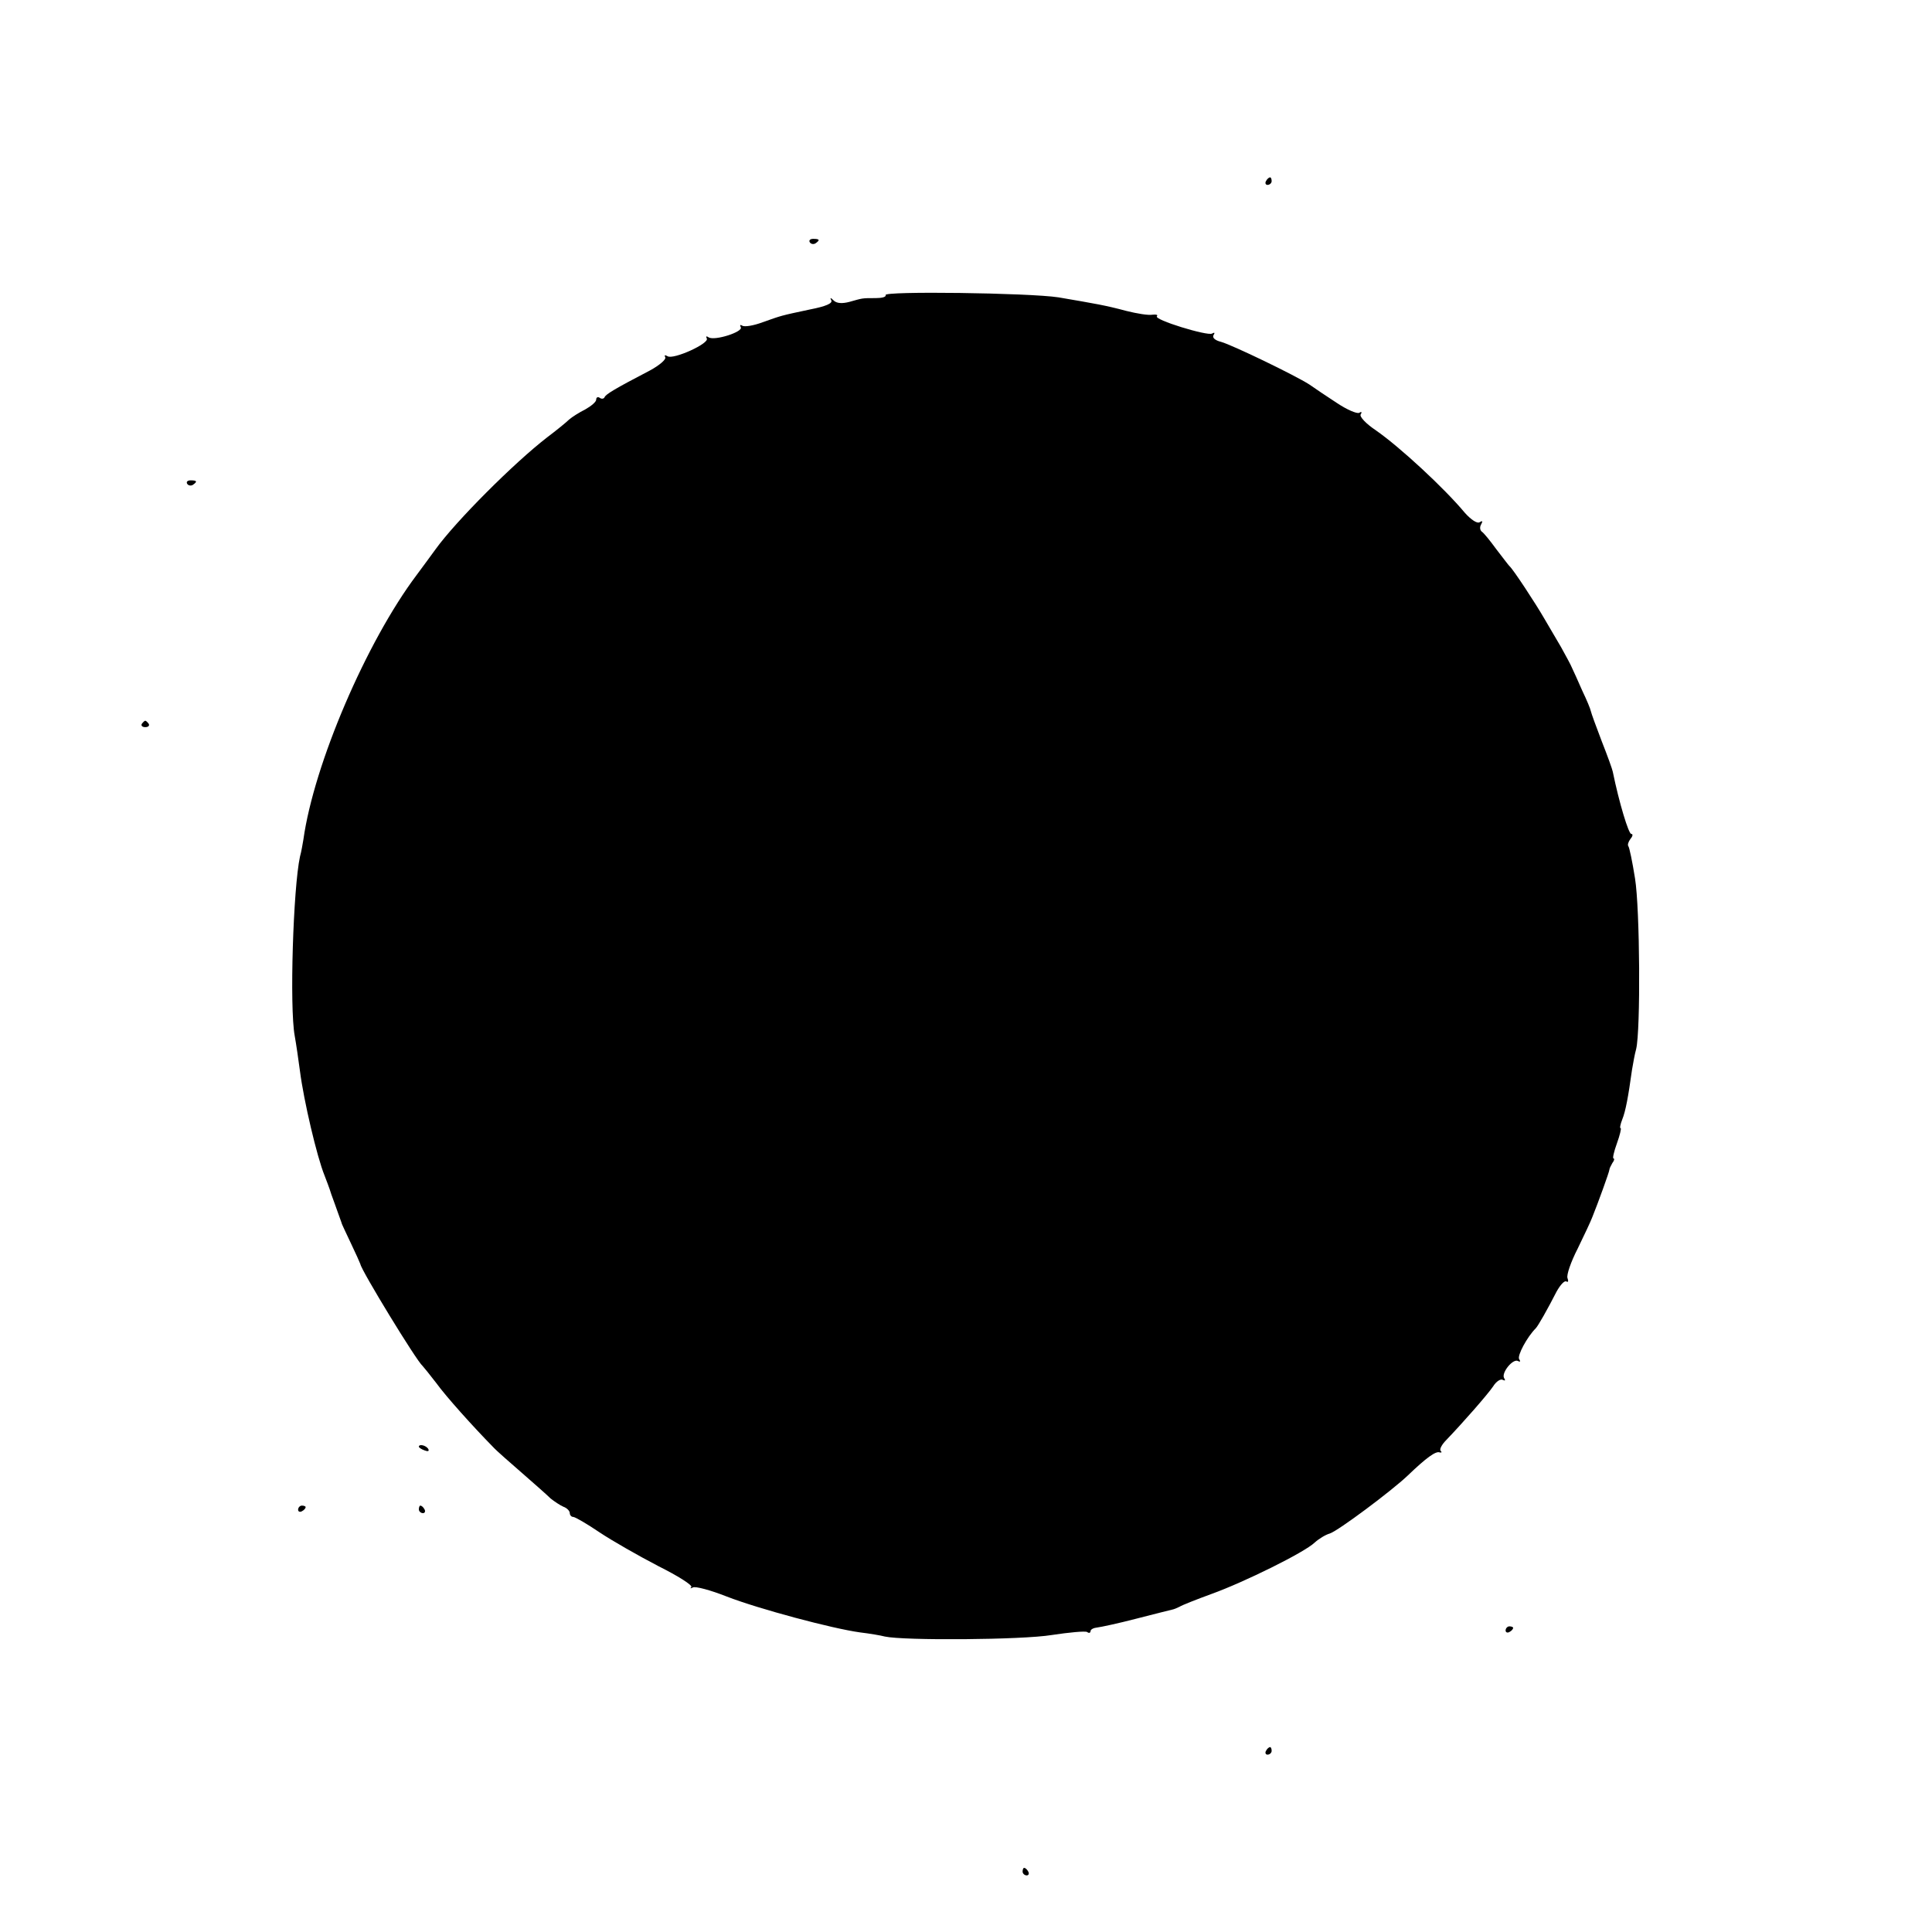 <?xml version="1.0" standalone="no"?>
<!DOCTYPE svg PUBLIC "-//W3C//DTD SVG 20010904//EN"
 "http://www.w3.org/TR/2001/REC-SVG-20010904/DTD/svg10.dtd">
<svg version="1.0" xmlns="http://www.w3.org/2000/svg"
 width="512pt" height="512pt" viewBox="0 0 512 512"
 preserveAspectRatio="xMidYMid meet">
<g transform="translate(0,512) scale(0.1,-0.1)"
fill="#000000" stroke="none">
<path d="M3355 4640 c-3 -5 -1 -10 4 -10 6 0 11 5 11 10 0 6 -2 10 -4 10 -3 0
-8 -4 -11 -10z"/>
<path d="M2146 4478 c3 -5 10 -6 15 -3 13 9 11 12 -6 12 -8 0 -12 -4 -9 -9z"/>
<path d="M2347 4338 c2 -5 -10 -8 -26 -8 -38 0 -34 0 -70 -10 -19 -5 -33 -4
-41 3 -9 9 -11 9 -7 1 4 -8 -15 -16 -56 -24 -80 -17 -75 -16 -126 -34 -24 -9
-48 -13 -54 -9 -5 3 -7 2 -4 -4 8 -12 -69 -37 -85 -27 -6 4 -8 3 -5 -3 8 -13
-89 -57 -104 -47 -7 4 -9 3 -6 -3 3 -5 -15 -21 -41 -35 -94 -49 -117 -63 -120
-71 -2 -4 -8 -5 -13 -1 -5 3 -9 1 -9 -5 0 -6 -13 -17 -29 -26 -16 -8 -35 -20
-43 -27 -7 -7 -34 -29 -58 -47 -88 -68 -242 -222 -296 -297 -10 -14 -33 -45
-50 -68 -133 -177 -272 -501 -300 -701 -2 -11 -5 -31 -9 -45 -18 -83 -28 -399
-14 -475 4 -22 10 -64 14 -94 10 -78 45 -227 65 -276 4 -11 13 -33 18 -50 6
-16 14 -39 18 -50 4 -11 8 -22 9 -25 0 -3 12 -27 25 -55 13 -27 24 -52 25 -55
2 -16 149 -257 165 -270 3 -3 19 -23 36 -45 26 -36 98 -116 150 -169 11 -12
47 -43 79 -71 31 -27 65 -57 74 -66 10 -8 25 -18 34 -22 9 -3 17 -11 17 -17 0
-5 4 -10 9 -10 5 0 36 -18 70 -41 33 -22 103 -62 155 -89 52 -26 92 -51 88
-56 -4 -4 -2 -4 4 -1 6 4 47 -7 90 -24 85 -33 280 -85 353 -95 25 -3 55 -8 66
-11 50 -11 363 -9 442 4 46 7 89 11 94 8 5 -4 9 -2 9 2 0 5 8 9 18 10 9 1 56
11 102 23 47 12 90 23 95 24 6 1 15 5 21 8 6 4 44 19 85 34 86 31 246 110 273
136 11 10 29 21 40 24 22 7 164 113 207 154 49 47 74 65 84 61 5 -1 7 0 3 4
-4 4 3 17 15 29 45 47 109 120 124 142 8 13 20 21 26 17 6 -3 7 -1 3 5 -8 14
24 53 37 45 6 -3 7 -1 3 5 -6 9 21 59 44 82 6 6 31 50 55 97 10 18 21 30 26
27 5 -3 6 1 3 9 -3 8 9 43 27 78 17 35 35 73 39 84 15 37 45 120 45 125 0 3 4
11 8 18 5 6 6 12 3 12 -3 0 1 18 9 40 8 22 12 40 10 40 -3 0 -1 10 4 23 9 22
16 60 26 132 3 17 7 41 11 55 12 50 10 372 -3 452 -7 44 -15 83 -18 86 -2 3 0
11 6 19 6 7 7 13 2 13 -7 0 -32 82 -49 165 -1 6 -14 42 -29 80 -15 39 -28 75
-29 80 -1 6 -11 30 -23 55 -11 25 -23 52 -27 60 -3 8 -17 33 -29 55 -13 22
-33 56 -44 75 -23 40 -84 133 -93 140 -3 3 -18 23 -35 45 -16 22 -33 43 -38
46 -5 4 -6 12 -2 19 5 9 4 11 -4 6 -6 -4 -22 6 -39 25 -55 66 -172 174 -235
218 -27 18 -45 37 -41 43 4 6 2 8 -4 4 -6 -3 -32 8 -59 26 -26 17 -59 39 -73
49 -39 25 -205 105 -234 113 -16 4 -24 11 -20 18 4 6 3 8 -4 4 -12 -7 -156 37
-146 46 3 4 -2 5 -12 4 -11 -2 -41 3 -69 10 -56 15 -81 19 -180 36 -78 12
-466 17 -458 6z"/>
<path d="M496 3838 c3 -5 10 -6 15 -3 13 9 11 12 -6 12 -8 0 -12 -4 -9 -9z"/>
<path d="M376 3202 c-3 -5 1 -9 9 -9 8 0 12 4 9 9 -3 4 -7 8 -9 8 -2 0 -6 -4
-9 -8z"/>
<path d="M1110 1286 c0 -2 7 -7 16 -10 8 -3 12 -2 9 4 -6 10 -25 14 -25 6z"/>
<path d="M790 1119 c0 -5 5 -7 10 -4 6 3 10 8 10 11 0 2 -4 4 -10 4 -5 0 -10
-5 -10 -11z"/>
<path d="M1110 1120 c0 -5 5 -10 11 -10 5 0 7 5 4 10 -3 6 -8 10 -11 10 -2 0
-4 -4 -4 -10z"/>
<path d="M3990 799 c0 -5 5 -7 10 -4 6 3 10 8 10 11 0 2 -4 4 -10 4 -5 0 -10
-5 -10 -11z"/>
<path d="M3355 480 c-3 -5 -1 -10 4 -10 6 0 11 5 11 10 0 6 -2 10 -4 10 -3 0
-8 -4 -11 -10z"/>
<path d="M2710 160 c0 -5 5 -10 11 -10 5 0 7 5 4 10 -3 6 -8 10 -11 10 -2 0
-4 -4 -4 -10z"/>
</g>
</svg>
